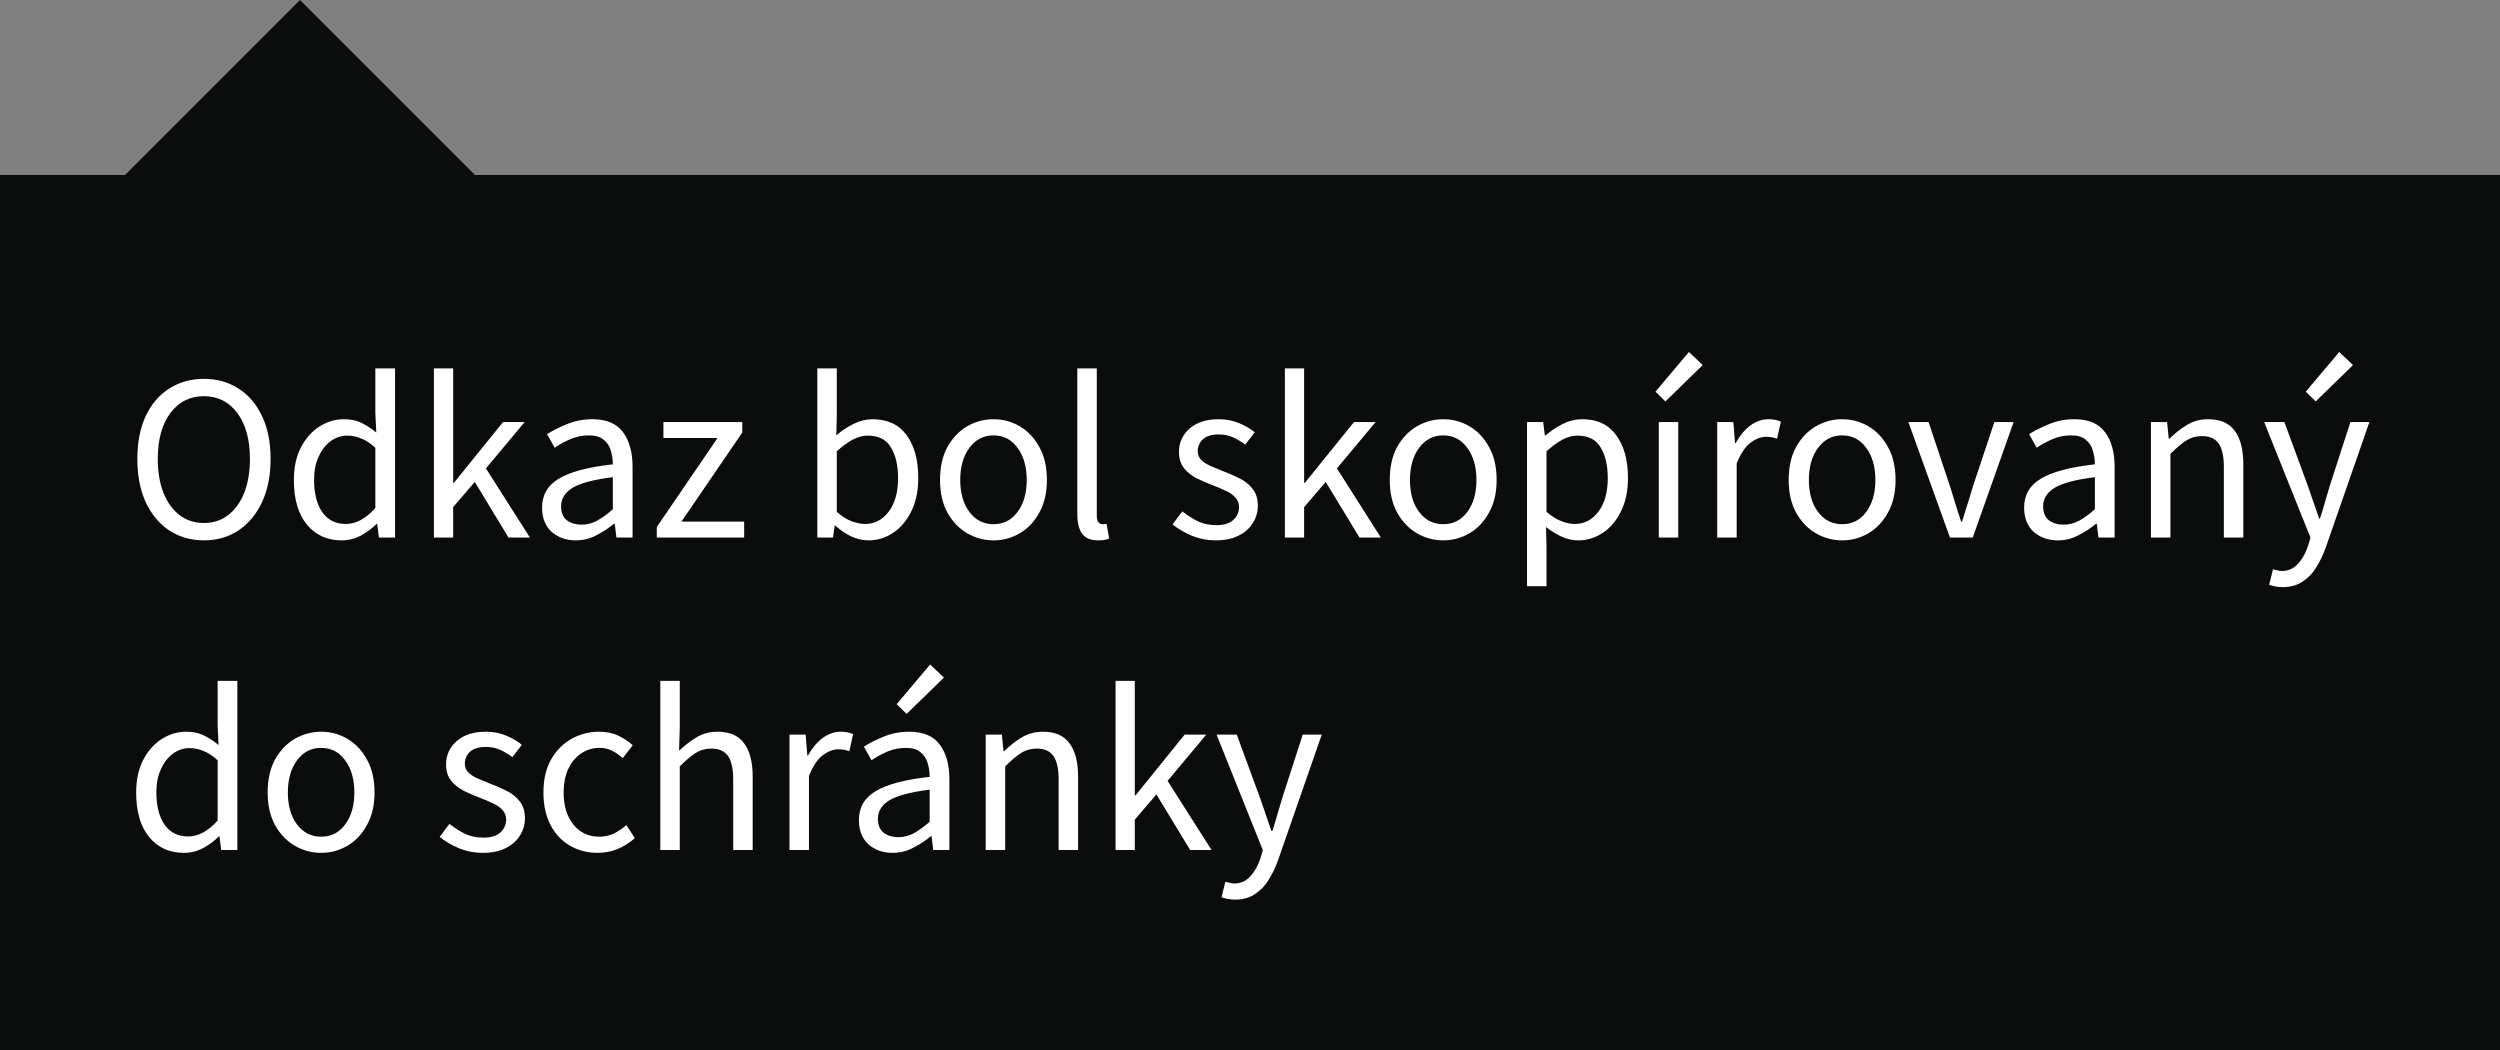 <svg width="200" height="84" viewBox="0 0 200 84" fill="none" xmlns="http://www.w3.org/2000/svg">
<rect x="0" y="0" width="200" height="84" fill="#808080" stroke="none"/>
<rect width="200" height="70" transform="translate(0 14)" fill="#0B0C0C"/>
<path d="M16.308 43.228C15.269 43.228 14.345 42.962 13.534 42.43C12.736 41.898 12.109 41.144 11.653 40.169C11.21 39.194 10.988 38.041 10.988 36.711C10.988 35.381 11.21 34.241 11.653 33.291C12.109 32.328 12.736 31.594 13.534 31.087C14.345 30.568 15.269 30.308 16.308 30.308C17.359 30.308 18.284 30.568 19.082 31.087C19.88 31.594 20.507 32.328 20.963 33.291C21.419 34.241 21.647 35.381 21.647 36.711C21.647 38.041 21.419 39.194 20.963 40.169C20.507 41.144 19.88 41.898 19.082 42.43C18.284 42.962 17.359 43.228 16.308 43.228ZM16.308 41.841C17.055 41.841 17.701 41.632 18.246 41.214C18.803 40.783 19.234 40.188 19.538 39.428C19.842 38.655 19.994 37.75 19.994 36.711C19.994 35.166 19.658 33.943 18.987 33.044C18.316 32.145 17.423 31.695 16.308 31.695C15.193 31.695 14.3 32.145 13.629 33.044C12.958 33.943 12.622 35.166 12.622 36.711C12.622 37.75 12.774 38.655 13.078 39.428C13.382 40.188 13.813 40.783 14.37 41.214C14.927 41.632 15.573 41.841 16.308 41.841ZM27.329 43.228C26.177 43.228 25.252 42.81 24.555 41.974C23.858 41.125 23.51 39.935 23.51 38.402C23.51 37.401 23.694 36.54 24.061 35.818C24.441 35.083 24.935 34.52 25.543 34.127C26.164 33.734 26.823 33.538 27.519 33.538C28.051 33.538 28.514 33.633 28.906 33.823C29.299 34.013 29.698 34.273 30.103 34.602L30.027 33.025V29.472H31.604V43H30.312L30.179 41.917H30.122C29.767 42.272 29.349 42.582 28.868 42.848C28.387 43.101 27.874 43.228 27.329 43.228ZM27.671 41.917C28.482 41.917 29.267 41.493 30.027 40.644V35.818C29.634 35.463 29.255 35.216 28.887 35.077C28.532 34.925 28.165 34.849 27.785 34.849C27.291 34.849 26.841 35.001 26.436 35.305C26.044 35.596 25.727 36.008 25.486 36.54C25.245 37.059 25.125 37.674 25.125 38.383C25.125 39.485 25.347 40.353 25.79 40.986C26.233 41.607 26.86 41.917 27.671 41.917ZM34.714 43V29.472H36.253V38.63H36.31L40.243 33.766H41.972L38.875 37.471L42.39 43H40.68L37.982 38.554L36.253 40.568V43H34.714ZM46.064 43.228C45.291 43.228 44.645 43 44.126 42.544C43.619 42.075 43.366 41.429 43.366 40.606C43.366 39.593 43.816 38.82 44.715 38.288C45.627 37.743 47.065 37.363 49.028 37.148C49.028 36.755 48.971 36.382 48.857 36.027C48.756 35.672 48.566 35.387 48.287 35.172C48.021 34.944 47.635 34.83 47.128 34.83C46.596 34.83 46.096 34.931 45.627 35.134C45.158 35.337 44.74 35.565 44.373 35.818L43.765 34.735C44.196 34.456 44.721 34.19 45.342 33.937C45.975 33.671 46.659 33.538 47.394 33.538C48.521 33.538 49.338 33.886 49.845 34.583C50.352 35.267 50.605 36.185 50.605 37.338V43H49.313L49.18 41.898H49.123C48.692 42.253 48.217 42.563 47.698 42.829C47.191 43.095 46.647 43.228 46.064 43.228ZM46.52 41.974C46.963 41.974 47.381 41.866 47.774 41.651C48.167 41.436 48.585 41.132 49.028 40.739V38.174C47.495 38.364 46.419 38.649 45.798 39.029C45.19 39.409 44.886 39.897 44.886 40.492C44.886 41.011 45.044 41.391 45.361 41.632C45.678 41.86 46.064 41.974 46.52 41.974ZM52.541 43V42.164L57.405 35.039H53.073V33.766H59.381V34.602L54.517 41.727H59.533V43H52.541ZM69.47 43.228C69.04 43.228 68.59 43.127 68.121 42.924C67.665 42.709 67.234 42.417 66.829 42.05H66.772L66.639 43H65.385V29.472H66.943V33.158L66.905 34.83C67.323 34.463 67.779 34.159 68.273 33.918C68.78 33.665 69.287 33.538 69.793 33.538C70.996 33.538 71.909 33.962 72.529 34.811C73.15 35.66 73.46 36.8 73.46 38.231C73.46 39.282 73.27 40.182 72.89 40.929C72.523 41.676 72.035 42.246 71.427 42.639C70.832 43.032 70.18 43.228 69.47 43.228ZM69.204 41.917C69.964 41.917 70.591 41.594 71.085 40.948C71.592 40.289 71.845 39.39 71.845 38.25C71.845 37.237 71.655 36.42 71.275 35.799C70.908 35.166 70.287 34.849 69.413 34.849C69.02 34.849 68.621 34.957 68.216 35.172C67.811 35.387 67.386 35.698 66.943 36.103V40.948C67.349 41.303 67.748 41.556 68.14 41.708C68.546 41.847 68.9 41.917 69.204 41.917ZM79.478 43.228C78.731 43.228 78.028 43.038 77.369 42.658C76.723 42.278 76.197 41.727 75.792 41.005C75.399 40.283 75.203 39.415 75.203 38.402C75.203 37.363 75.399 36.483 75.792 35.761C76.197 35.039 76.723 34.488 77.369 34.108C78.028 33.728 78.731 33.538 79.478 33.538C80.238 33.538 80.941 33.728 81.587 34.108C82.233 34.488 82.752 35.039 83.145 35.761C83.55 36.483 83.753 37.363 83.753 38.402C83.753 39.415 83.55 40.283 83.145 41.005C82.752 41.727 82.233 42.278 81.587 42.658C80.941 43.038 80.238 43.228 79.478 43.228ZM79.478 41.936C80.276 41.936 80.916 41.613 81.397 40.967C81.891 40.308 82.138 39.453 82.138 38.402C82.138 37.338 81.891 36.477 81.397 35.818C80.916 35.159 80.276 34.83 79.478 34.83C78.693 34.83 78.053 35.159 77.559 35.818C77.065 36.477 76.818 37.338 76.818 38.402C76.818 39.453 77.065 40.308 77.559 40.967C78.053 41.613 78.693 41.936 79.478 41.936ZM87.838 43.228C87.255 43.228 86.831 43.051 86.565 42.696C86.312 42.329 86.185 41.809 86.185 41.138V29.472H87.743V41.252C87.743 41.493 87.787 41.67 87.876 41.784C87.965 41.885 88.066 41.936 88.18 41.936C88.231 41.936 88.275 41.936 88.313 41.936C88.364 41.923 88.433 41.911 88.522 41.898L88.731 43.076C88.63 43.127 88.509 43.165 88.37 43.19C88.231 43.215 88.053 43.228 87.838 43.228ZM97.244 43.228C96.586 43.228 95.959 43.108 95.363 42.867C94.768 42.614 94.249 42.31 93.805 41.955L94.584 40.91C94.99 41.227 95.408 41.493 95.838 41.708C96.269 41.911 96.757 42.012 97.301 42.012C97.909 42.012 98.365 41.873 98.669 41.594C98.973 41.303 99.125 40.961 99.125 40.568C99.125 40.251 99.018 39.985 98.802 39.77C98.6 39.555 98.334 39.377 98.004 39.238C97.688 39.086 97.358 38.947 97.016 38.82C96.586 38.655 96.161 38.472 95.743 38.269C95.325 38.054 94.983 37.781 94.717 37.452C94.451 37.11 94.318 36.679 94.318 36.16C94.318 35.413 94.597 34.792 95.154 34.298C95.724 33.791 96.51 33.538 97.51 33.538C98.08 33.538 98.612 33.639 99.106 33.842C99.6 34.045 100.025 34.292 100.379 34.583L99.619 35.571C99.303 35.33 98.973 35.134 98.631 34.982C98.289 34.83 97.916 34.754 97.51 34.754C96.928 34.754 96.497 34.887 96.218 35.153C95.952 35.419 95.819 35.729 95.819 36.084C95.819 36.375 95.914 36.616 96.104 36.806C96.294 36.983 96.541 37.142 96.845 37.281C97.149 37.408 97.472 37.541 97.814 37.68C98.258 37.845 98.695 38.035 99.125 38.25C99.556 38.453 99.911 38.731 100.189 39.086C100.481 39.428 100.626 39.89 100.626 40.473C100.626 40.967 100.493 41.423 100.227 41.841C99.974 42.259 99.594 42.595 99.087 42.848C98.593 43.101 97.979 43.228 97.244 43.228ZM102.791 43V29.472H104.33V38.63H104.387L108.32 33.766H110.049L106.952 37.471L110.467 43H108.757L106.059 38.554L104.33 40.568V43H102.791ZM115.456 43.228C114.708 43.228 114.005 43.038 113.347 42.658C112.701 42.278 112.175 41.727 111.77 41.005C111.377 40.283 111.181 39.415 111.181 38.402C111.181 37.363 111.377 36.483 111.77 35.761C112.175 35.039 112.701 34.488 113.347 34.108C114.005 33.728 114.708 33.538 115.456 33.538C116.216 33.538 116.919 33.728 117.565 34.108C118.211 34.488 118.73 35.039 119.123 35.761C119.528 36.483 119.731 37.363 119.731 38.402C119.731 39.415 119.528 40.283 119.123 41.005C118.73 41.727 118.211 42.278 117.565 42.658C116.919 43.038 116.216 43.228 115.456 43.228ZM115.456 41.936C116.254 41.936 116.893 41.613 117.375 40.967C117.869 40.308 118.116 39.453 118.116 38.402C118.116 37.338 117.869 36.477 117.375 35.818C116.893 35.159 116.254 34.83 115.456 34.83C114.67 34.83 114.031 35.159 113.537 35.818C113.043 36.477 112.796 37.338 112.796 38.402C112.796 39.453 113.043 40.308 113.537 40.967C114.031 41.613 114.67 41.936 115.456 41.936ZM122.162 46.895V33.766H123.454L123.587 34.83H123.644C124.062 34.475 124.518 34.171 125.012 33.918C125.519 33.665 126.045 33.538 126.589 33.538C127.78 33.538 128.686 33.969 129.306 34.83C129.927 35.679 130.237 36.819 130.237 38.25C130.237 39.289 130.047 40.182 129.667 40.929C129.3 41.676 128.812 42.246 128.204 42.639C127.609 43.032 126.957 43.228 126.247 43.228C125.817 43.228 125.386 43.133 124.955 42.943C124.537 42.753 124.113 42.493 123.682 42.164L123.72 43.779V46.895H122.162ZM125.981 41.917C126.741 41.917 127.368 41.594 127.862 40.948C128.369 40.289 128.622 39.39 128.622 38.25C128.622 37.237 128.432 36.42 128.052 35.799C127.685 35.166 127.064 34.849 126.19 34.849C125.798 34.849 125.399 34.957 124.993 35.172C124.601 35.387 124.176 35.698 123.72 36.103V40.948C124.138 41.303 124.544 41.556 124.936 41.708C125.329 41.847 125.677 41.917 125.981 41.917ZM132.702 43V33.766H134.26V43H132.702ZM133.234 32.113L132.436 31.334L135.115 28.161L136.217 29.206L133.234 32.113ZM137.377 43V33.766H138.669L138.802 35.438H138.859C139.176 34.855 139.562 34.393 140.018 34.051C140.474 33.709 140.962 33.538 141.481 33.538C141.849 33.538 142.178 33.601 142.469 33.728L142.165 35.096C142.013 35.045 141.874 35.007 141.747 34.982C141.621 34.957 141.462 34.944 141.272 34.944C140.88 34.944 140.468 35.102 140.037 35.419C139.619 35.736 139.252 36.287 138.935 37.072V43H137.377ZM147.37 43.228C146.622 43.228 145.919 43.038 145.261 42.658C144.615 42.278 144.089 41.727 143.684 41.005C143.291 40.283 143.095 39.415 143.095 38.402C143.095 37.363 143.291 36.483 143.684 35.761C144.089 35.039 144.615 34.488 145.261 34.108C145.919 33.728 146.622 33.538 147.37 33.538C148.13 33.538 148.833 33.728 149.479 34.108C150.125 34.488 150.644 35.039 151.037 35.761C151.442 36.483 151.645 37.363 151.645 38.402C151.645 39.415 151.442 40.283 151.037 41.005C150.644 41.727 150.125 42.278 149.479 42.658C148.833 43.038 148.13 43.228 147.37 43.228ZM147.37 41.936C148.168 41.936 148.807 41.613 149.289 40.967C149.783 40.308 150.03 39.453 150.03 38.402C150.03 37.338 149.783 36.477 149.289 35.818C148.807 35.159 148.168 34.83 147.37 34.83C146.584 34.83 145.945 35.159 145.451 35.818C144.957 36.477 144.71 37.338 144.71 38.402C144.71 39.453 144.957 40.308 145.451 40.967C145.945 41.613 146.584 41.936 147.37 41.936ZM155.997 43L152.672 33.766H154.287L156.035 39.01C156.175 39.466 156.314 39.922 156.453 40.378C156.605 40.834 156.751 41.284 156.89 41.727H156.966C157.106 41.284 157.245 40.834 157.384 40.378C157.536 39.922 157.676 39.466 157.802 39.01L159.55 33.766H161.089L157.821 43H155.997ZM164.628 43.228C163.856 43.228 163.21 43 162.69 42.544C162.184 42.075 161.93 41.429 161.93 40.606C161.93 39.593 162.38 38.82 163.279 38.288C164.191 37.743 165.629 37.363 167.592 37.148C167.592 36.755 167.535 36.382 167.421 36.027C167.32 35.672 167.13 35.387 166.851 35.172C166.585 34.944 166.199 34.83 165.692 34.83C165.16 34.83 164.66 34.931 164.191 35.134C163.723 35.337 163.305 35.565 162.937 35.818L162.329 34.735C162.76 34.456 163.286 34.19 163.906 33.937C164.54 33.671 165.224 33.538 165.958 33.538C167.086 33.538 167.903 33.886 168.409 34.583C168.916 35.267 169.169 36.185 169.169 37.338V43H167.877L167.744 41.898H167.687C167.257 42.253 166.782 42.563 166.262 42.829C165.756 43.095 165.211 43.228 164.628 43.228ZM165.084 41.974C165.528 41.974 165.946 41.866 166.338 41.651C166.731 41.436 167.149 41.132 167.592 40.739V38.174C166.06 38.364 164.983 38.649 164.362 39.029C163.754 39.409 163.45 39.897 163.45 40.492C163.45 41.011 163.609 41.391 163.925 41.632C164.242 41.86 164.628 41.974 165.084 41.974ZM172.075 43V33.766H173.367L173.5 35.096H173.557C174 34.653 174.469 34.285 174.963 33.994C175.457 33.69 176.02 33.538 176.654 33.538C177.629 33.538 178.338 33.848 178.782 34.469C179.238 35.077 179.466 35.97 179.466 37.148V43H177.908V37.357C177.908 36.496 177.768 35.869 177.49 35.476C177.211 35.083 176.768 34.887 176.16 34.887C175.691 34.887 175.267 35.007 174.887 35.248C174.519 35.489 174.101 35.843 173.633 36.312V43H172.075ZM182.617 46.971C182.415 46.971 182.218 46.952 182.028 46.914C181.851 46.876 181.686 46.832 181.534 46.781L181.838 45.546C181.94 45.571 182.054 45.597 182.18 45.622C182.307 45.66 182.427 45.679 182.541 45.679C183.061 45.679 183.491 45.489 183.833 45.109C184.175 44.742 184.441 44.273 184.631 43.703L184.84 43.019L181.135 33.766H182.75L184.631 38.877C184.771 39.27 184.916 39.694 185.068 40.15C185.233 40.606 185.385 41.049 185.524 41.48H185.6C185.74 41.062 185.873 40.625 185.999 40.169C186.126 39.713 186.253 39.282 186.379 38.877L188.032 33.766H189.552L186.075 43.76C185.86 44.368 185.6 44.913 185.296 45.394C185.005 45.875 184.638 46.255 184.194 46.534C183.764 46.825 183.238 46.971 182.617 46.971ZM185.258 32.113L184.46 31.334L187.139 28.161L188.241 29.206L185.258 32.113ZM14.712 68.228C13.559 68.228 12.635 67.81 11.938 66.974C11.241 66.125 10.893 64.935 10.893 63.402C10.893 62.401 11.077 61.54 11.444 60.818C11.824 60.083 12.318 59.52 12.926 59.127C13.547 58.734 14.205 58.538 14.902 58.538C15.434 58.538 15.896 58.633 16.289 58.823C16.682 59.013 17.081 59.273 17.486 59.602L17.41 58.025V54.472H18.987V68H17.695L17.562 66.917H17.505C17.15 67.272 16.732 67.582 16.251 67.848C15.77 68.101 15.257 68.228 14.712 68.228ZM15.054 66.917C15.865 66.917 16.65 66.493 17.41 65.644V60.818C17.017 60.463 16.637 60.216 16.27 60.077C15.915 59.925 15.548 59.849 15.168 59.849C14.674 59.849 14.224 60.001 13.819 60.305C13.426 60.596 13.11 61.008 12.869 61.54C12.628 62.059 12.508 62.674 12.508 63.383C12.508 64.485 12.73 65.353 13.173 65.986C13.616 66.607 14.243 66.917 15.054 66.917ZM25.688 68.228C24.941 68.228 24.238 68.038 23.579 67.658C22.933 67.278 22.407 66.727 22.002 66.005C21.609 65.283 21.413 64.415 21.413 63.402C21.413 62.363 21.609 61.483 22.002 60.761C22.407 60.039 22.933 59.488 23.579 59.108C24.238 58.728 24.941 58.538 25.688 58.538C26.448 58.538 27.151 58.728 27.797 59.108C28.443 59.488 28.962 60.039 29.355 60.761C29.76 61.483 29.963 62.363 29.963 63.402C29.963 64.415 29.76 65.283 29.355 66.005C28.962 66.727 28.443 67.278 27.797 67.658C27.151 68.038 26.448 68.228 25.688 68.228ZM25.688 66.936C26.486 66.936 27.126 66.613 27.607 65.967C28.101 65.308 28.348 64.453 28.348 63.402C28.348 62.338 28.101 61.477 27.607 60.818C27.126 60.159 26.486 59.83 25.688 59.83C24.903 59.83 24.263 60.159 23.769 60.818C23.275 61.477 23.028 62.338 23.028 63.402C23.028 64.453 23.275 65.308 23.769 65.967C24.263 66.613 24.903 66.936 25.688 66.936ZM38.612 68.228C37.953 68.228 37.326 68.108 36.731 67.867C36.135 67.614 35.616 67.31 35.173 66.955L35.952 65.91C36.357 66.227 36.775 66.493 37.206 66.708C37.636 66.911 38.124 67.012 38.669 67.012C39.277 67.012 39.733 66.873 40.037 66.594C40.341 66.303 40.493 65.961 40.493 65.568C40.493 65.251 40.385 64.985 40.17 64.77C39.967 64.555 39.701 64.377 39.372 64.238C39.055 64.086 38.726 63.947 38.384 63.82C37.953 63.655 37.529 63.472 37.111 63.269C36.693 63.054 36.351 62.781 36.085 62.452C35.819 62.11 35.686 61.679 35.686 61.16C35.686 60.413 35.964 59.792 36.522 59.298C37.092 58.791 37.877 58.538 38.878 58.538C39.448 58.538 39.98 58.639 40.474 58.842C40.968 59.045 41.392 59.292 41.747 59.583L40.987 60.571C40.67 60.33 40.341 60.134 39.999 59.982C39.657 59.83 39.283 59.754 38.878 59.754C38.295 59.754 37.864 59.887 37.586 60.153C37.32 60.419 37.187 60.729 37.187 61.084C37.187 61.375 37.282 61.616 37.472 61.806C37.662 61.983 37.909 62.142 38.213 62.281C38.517 62.408 38.84 62.541 39.182 62.68C39.625 62.845 40.062 63.035 40.493 63.25C40.923 63.453 41.278 63.731 41.557 64.086C41.848 64.428 41.994 64.89 41.994 65.473C41.994 65.967 41.861 66.423 41.595 66.841C41.341 67.259 40.961 67.595 40.455 67.848C39.961 68.101 39.346 68.228 38.612 68.228ZM47.807 68.228C46.996 68.228 46.261 68.038 45.603 67.658C44.944 67.278 44.425 66.727 44.045 66.005C43.665 65.283 43.475 64.415 43.475 63.402C43.475 62.363 43.677 61.483 44.083 60.761C44.501 60.039 45.045 59.488 45.717 59.108C46.401 58.728 47.135 58.538 47.921 58.538C48.529 58.538 49.048 58.646 49.479 58.861C49.922 59.076 50.302 59.33 50.619 59.621L49.821 60.647C49.555 60.406 49.27 60.21 48.966 60.058C48.674 59.906 48.345 59.83 47.978 59.83C47.42 59.83 46.92 59.982 46.477 60.286C46.046 60.577 45.704 60.995 45.451 61.54C45.21 62.072 45.09 62.693 45.09 63.402C45.09 64.453 45.349 65.308 45.869 65.967C46.401 66.613 47.091 66.936 47.94 66.936C48.37 66.936 48.769 66.847 49.137 66.67C49.504 66.48 49.827 66.258 50.106 66.005L50.79 67.05C50.372 67.417 49.909 67.709 49.403 67.924C48.896 68.127 48.364 68.228 47.807 68.228ZM52.824 68V54.472H54.382V58.158L54.325 60.058C54.768 59.64 55.23 59.285 55.712 58.994C56.206 58.69 56.769 58.538 57.403 58.538C58.378 58.538 59.087 58.848 59.531 59.469C59.987 60.077 60.215 60.97 60.215 62.148V68H58.657V62.357C58.657 61.496 58.517 60.869 58.239 60.476C57.96 60.083 57.517 59.887 56.909 59.887C56.44 59.887 56.016 60.007 55.636 60.248C55.268 60.489 54.85 60.843 54.382 61.312V68H52.824ZM63.159 68V58.766H64.451L64.584 60.438H64.641C64.957 59.855 65.344 59.393 65.8 59.051C66.256 58.709 66.743 58.538 67.263 58.538C67.63 58.538 67.959 58.601 68.251 58.728L67.947 60.096C67.795 60.045 67.655 60.007 67.529 59.982C67.402 59.957 67.244 59.944 67.054 59.944C66.661 59.944 66.249 60.102 65.819 60.419C65.401 60.736 65.033 61.287 64.717 62.072V68H63.159ZM71.41 68.228C70.637 68.228 69.991 68 69.472 67.544C68.965 67.075 68.712 66.429 68.712 65.606C68.712 64.593 69.161 63.82 70.061 63.288C70.973 62.743 72.41 62.363 74.374 62.148C74.374 61.755 74.317 61.382 74.203 61.027C74.101 60.672 73.911 60.387 73.633 60.172C73.367 59.944 72.98 59.83 72.474 59.83C71.942 59.83 71.441 59.931 70.973 60.134C70.504 60.337 70.086 60.565 69.719 60.818L69.111 59.735C69.541 59.456 70.067 59.19 70.688 58.937C71.321 58.671 72.005 58.538 72.74 58.538C73.867 58.538 74.684 58.886 75.191 59.583C75.697 60.267 75.951 61.185 75.951 62.338V68H74.659L74.526 66.898H74.469C74.038 67.253 73.563 67.563 73.044 67.829C72.537 68.095 71.992 68.228 71.41 68.228ZM71.866 66.974C72.309 66.974 72.727 66.866 73.12 66.651C73.512 66.436 73.93 66.132 74.374 65.739V63.174C72.841 63.364 71.764 63.649 71.144 64.029C70.536 64.409 70.232 64.897 70.232 65.492C70.232 66.011 70.39 66.391 70.707 66.632C71.023 66.86 71.41 66.974 71.866 66.974ZM72.531 57.113L71.733 56.334L74.412 53.161L75.514 54.206L72.531 57.113ZM78.856 68V58.766H80.148L80.281 60.096H80.338C80.781 59.653 81.25 59.285 81.744 58.994C82.238 58.69 82.802 58.538 83.435 58.538C84.41 58.538 85.12 58.848 85.563 59.469C86.019 60.077 86.247 60.97 86.247 62.148V68H84.689V62.357C84.689 61.496 84.549 60.869 84.271 60.476C83.992 60.083 83.549 59.887 82.941 59.887C82.472 59.887 82.048 60.007 81.668 60.248C81.3 60.489 80.882 60.843 80.414 61.312V68H78.856ZM89.246 68V54.472H90.785V63.63H90.843L94.775 58.766H96.504L93.407 62.471L96.922 68H95.213L92.514 63.554L90.785 65.568V68H89.246ZM98.806 71.971C98.603 71.971 98.407 71.952 98.217 71.914C98.039 71.876 97.875 71.832 97.723 71.781L98.027 70.546C98.128 70.571 98.242 70.597 98.369 70.622C98.495 70.66 98.616 70.679 98.73 70.679C99.249 70.679 99.68 70.489 100.022 70.109C100.364 69.742 100.63 69.273 100.82 68.703L101.029 68.019L97.324 58.766H98.939L100.82 63.877C100.959 64.27 101.105 64.694 101.257 65.15C101.421 65.606 101.573 66.049 101.713 66.48H101.789C101.928 66.062 102.061 65.625 102.188 65.169C102.314 64.713 102.441 64.282 102.568 63.877L104.221 58.766H105.741L102.264 68.76C102.048 69.368 101.789 69.913 101.485 70.394C101.193 70.875 100.826 71.255 100.383 71.534C99.952 71.825 99.426 71.971 98.806 71.971Z" fill="white"/>
<path fill-rule="evenodd" clip-rule="evenodd" d="M10 14L38 14L24 0L10 14Z" fill="#0B0C0C"/>
</svg>

